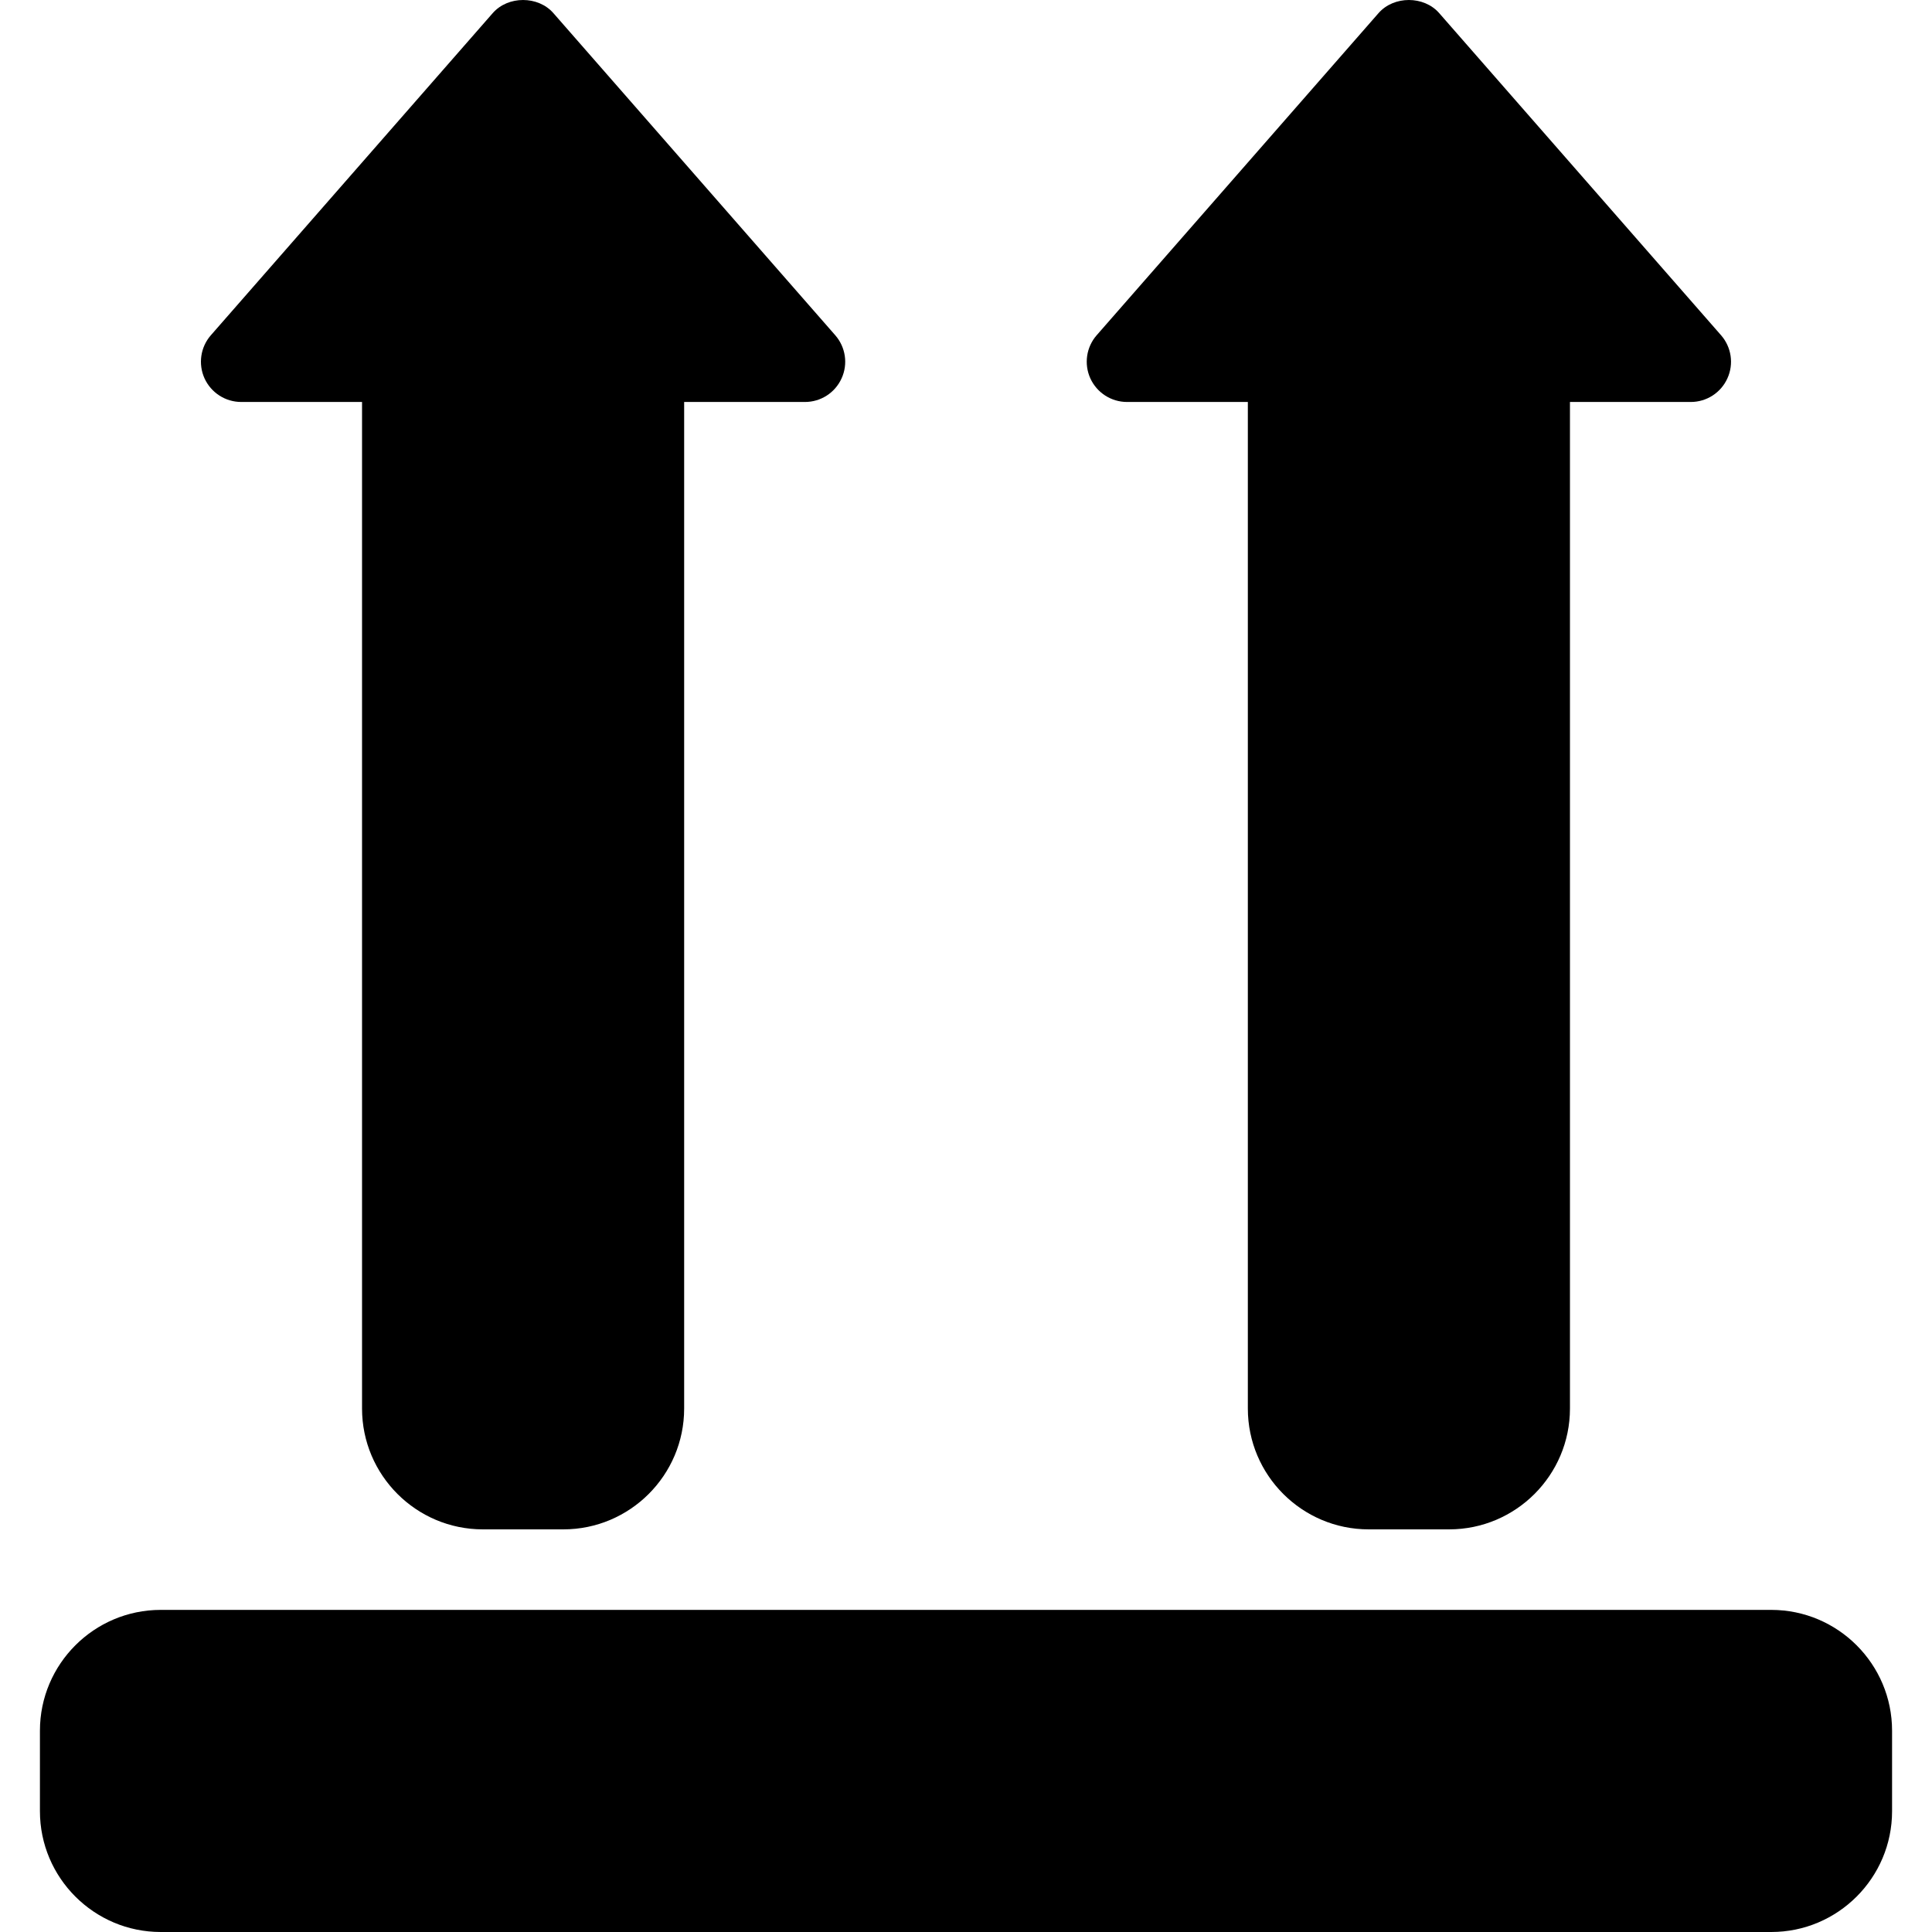 <?xml version="1.0" encoding="iso-8859-1"?>
<!-- Uploaded to: SVG Repo, www.svgrepo.com, Generator: SVG Repo Mixer Tools -->
<svg fill="#000000" height="800px" width="800px" version="1.1" id="Layer_1" xmlns="http://www.w3.org/2000/svg" xmlns:xlink="http://www.w3.org/1999/xlink" 
	 viewBox="0 0 511.824 511.824" xml:space="preserve">
<g>
	<g>
		<g>
			<path d="M298.579,106.491h32v266.667c0,17.643,14.357,32,32,32h21.333c17.643,0,32-14.357,32-32V106.491h32
				c4.181,0,7.979-2.432,9.707-6.251c1.749-3.819,1.067-8.299-1.685-11.435L381.267,3.472c-4.053-4.629-12.011-4.629-16.064,0
				l-74.667,85.333c-2.752,3.136-3.413,7.616-1.685,11.435C290.6,104.059,294.397,106.491,298.579,106.491z"/>
			<path d="M469.245,426.491H42.579c-17.643,0-32,14.357-32,32v21.333c0,17.643,14.357,32,32,32h426.667c17.643,0,32-14.357,32-32
				v-21.333C501.245,440.848,486.888,426.491,469.245,426.491z"/>
			<path d="M63.912,106.491h32v266.667c0,17.643,14.357,32,32,32h21.333c17.643,0,32-14.357,32-32V106.491h32
				c4.181,0,7.979-2.432,9.707-6.251c1.749-3.819,1.067-8.299-1.685-11.435L146.6,3.472c-4.053-4.629-12.011-4.629-16.064,0
				L55.869,88.805c-2.752,3.136-3.413,7.616-1.685,11.435C55.933,104.059,59.731,106.491,63.912,106.491z"/>
		</g>
	</g>
</g>
</svg>